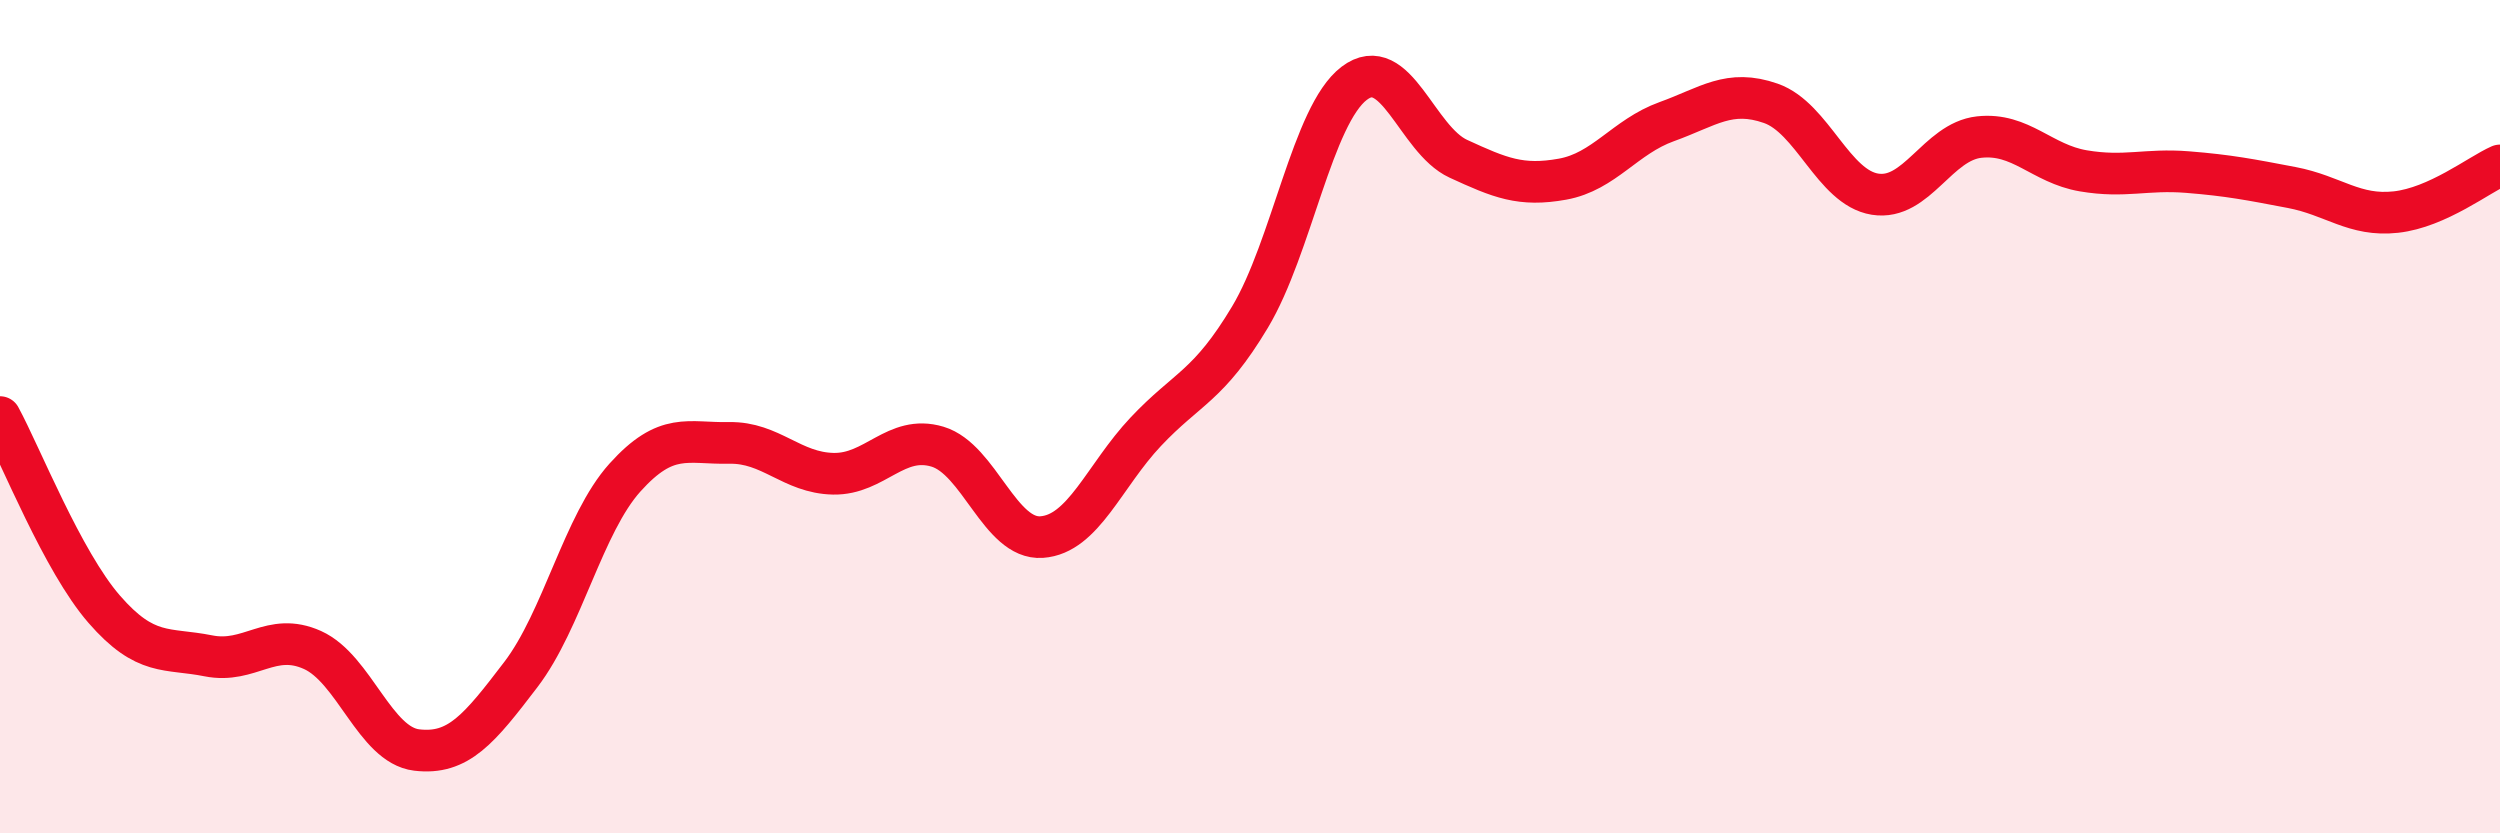 
    <svg width="60" height="20" viewBox="0 0 60 20" xmlns="http://www.w3.org/2000/svg">
      <path
        d="M 0,10.01 C 0.5,10.93 1.5,13.47 2.5,14.62 C 3.5,15.77 4,15.54 5,15.74 C 6,15.94 6.5,15.15 7.5,15.6 C 8.5,16.05 9,17.88 10,18 C 11,18.12 11.5,17.5 12.5,16.19 C 13.5,14.88 14,12.57 15,11.46 C 16,10.35 16.5,10.65 17.5,10.63 C 18.5,10.61 19,11.35 20,11.37 C 21,11.39 21.5,10.42 22.5,10.72 C 23.5,11.02 24,12.96 25,12.89 C 26,12.82 26.5,11.42 27.5,10.36 C 28.5,9.3 29,9.28 30,7.61 C 31,5.94 31.5,2.76 32.5,2 C 33.5,1.24 34,3.35 35,3.81 C 36,4.27 36.5,4.48 37.5,4.3 C 38.5,4.12 39,3.28 40,2.92 C 41,2.56 41.5,2.13 42.5,2.48 C 43.5,2.83 44,4.5 45,4.66 C 46,4.82 46.5,3.4 47.5,3.29 C 48.5,3.18 49,3.93 50,4.1 C 51,4.27 51.5,4.05 52.5,4.13 C 53.5,4.21 54,4.31 55,4.5 C 56,4.69 56.5,5.2 57.5,5.09 C 58.5,4.98 59.5,4.19 60,3.97L60 20L0 20Z"
        fill="#EB0A25"
        opacity="0.1"
        stroke-linecap="round"
        stroke-linejoin="round"
      />
      <path
        d="M 0,10.01 C 0.5,10.93 1.5,13.47 2.5,14.62 C 3.5,15.77 4,15.54 5,15.74 C 6,15.94 6.5,15.15 7.5,15.6 C 8.5,16.05 9,17.88 10,18 C 11,18.12 11.5,17.5 12.5,16.19 C 13.5,14.88 14,12.57 15,11.46 C 16,10.35 16.5,10.65 17.5,10.63 C 18.5,10.61 19,11.35 20,11.37 C 21,11.39 21.5,10.42 22.5,10.72 C 23.5,11.02 24,12.96 25,12.89 C 26,12.82 26.5,11.42 27.5,10.36 C 28.5,9.3 29,9.28 30,7.61 C 31,5.94 31.5,2.76 32.5,2 C 33.5,1.24 34,3.35 35,3.81 C 36,4.27 36.5,4.48 37.5,4.3 C 38.5,4.12 39,3.28 40,2.92 C 41,2.56 41.5,2.13 42.5,2.48 C 43.5,2.83 44,4.5 45,4.66 C 46,4.82 46.5,3.4 47.5,3.29 C 48.5,3.18 49,3.93 50,4.1 C 51,4.27 51.5,4.05 52.5,4.13 C 53.5,4.21 54,4.31 55,4.5 C 56,4.69 56.5,5.2 57.5,5.09 C 58.5,4.98 59.5,4.19 60,3.97"
        stroke="#EB0A25"
        stroke-width="1"
        fill="none"
        stroke-linecap="round"
        stroke-linejoin="round"
      />
    </svg>
  